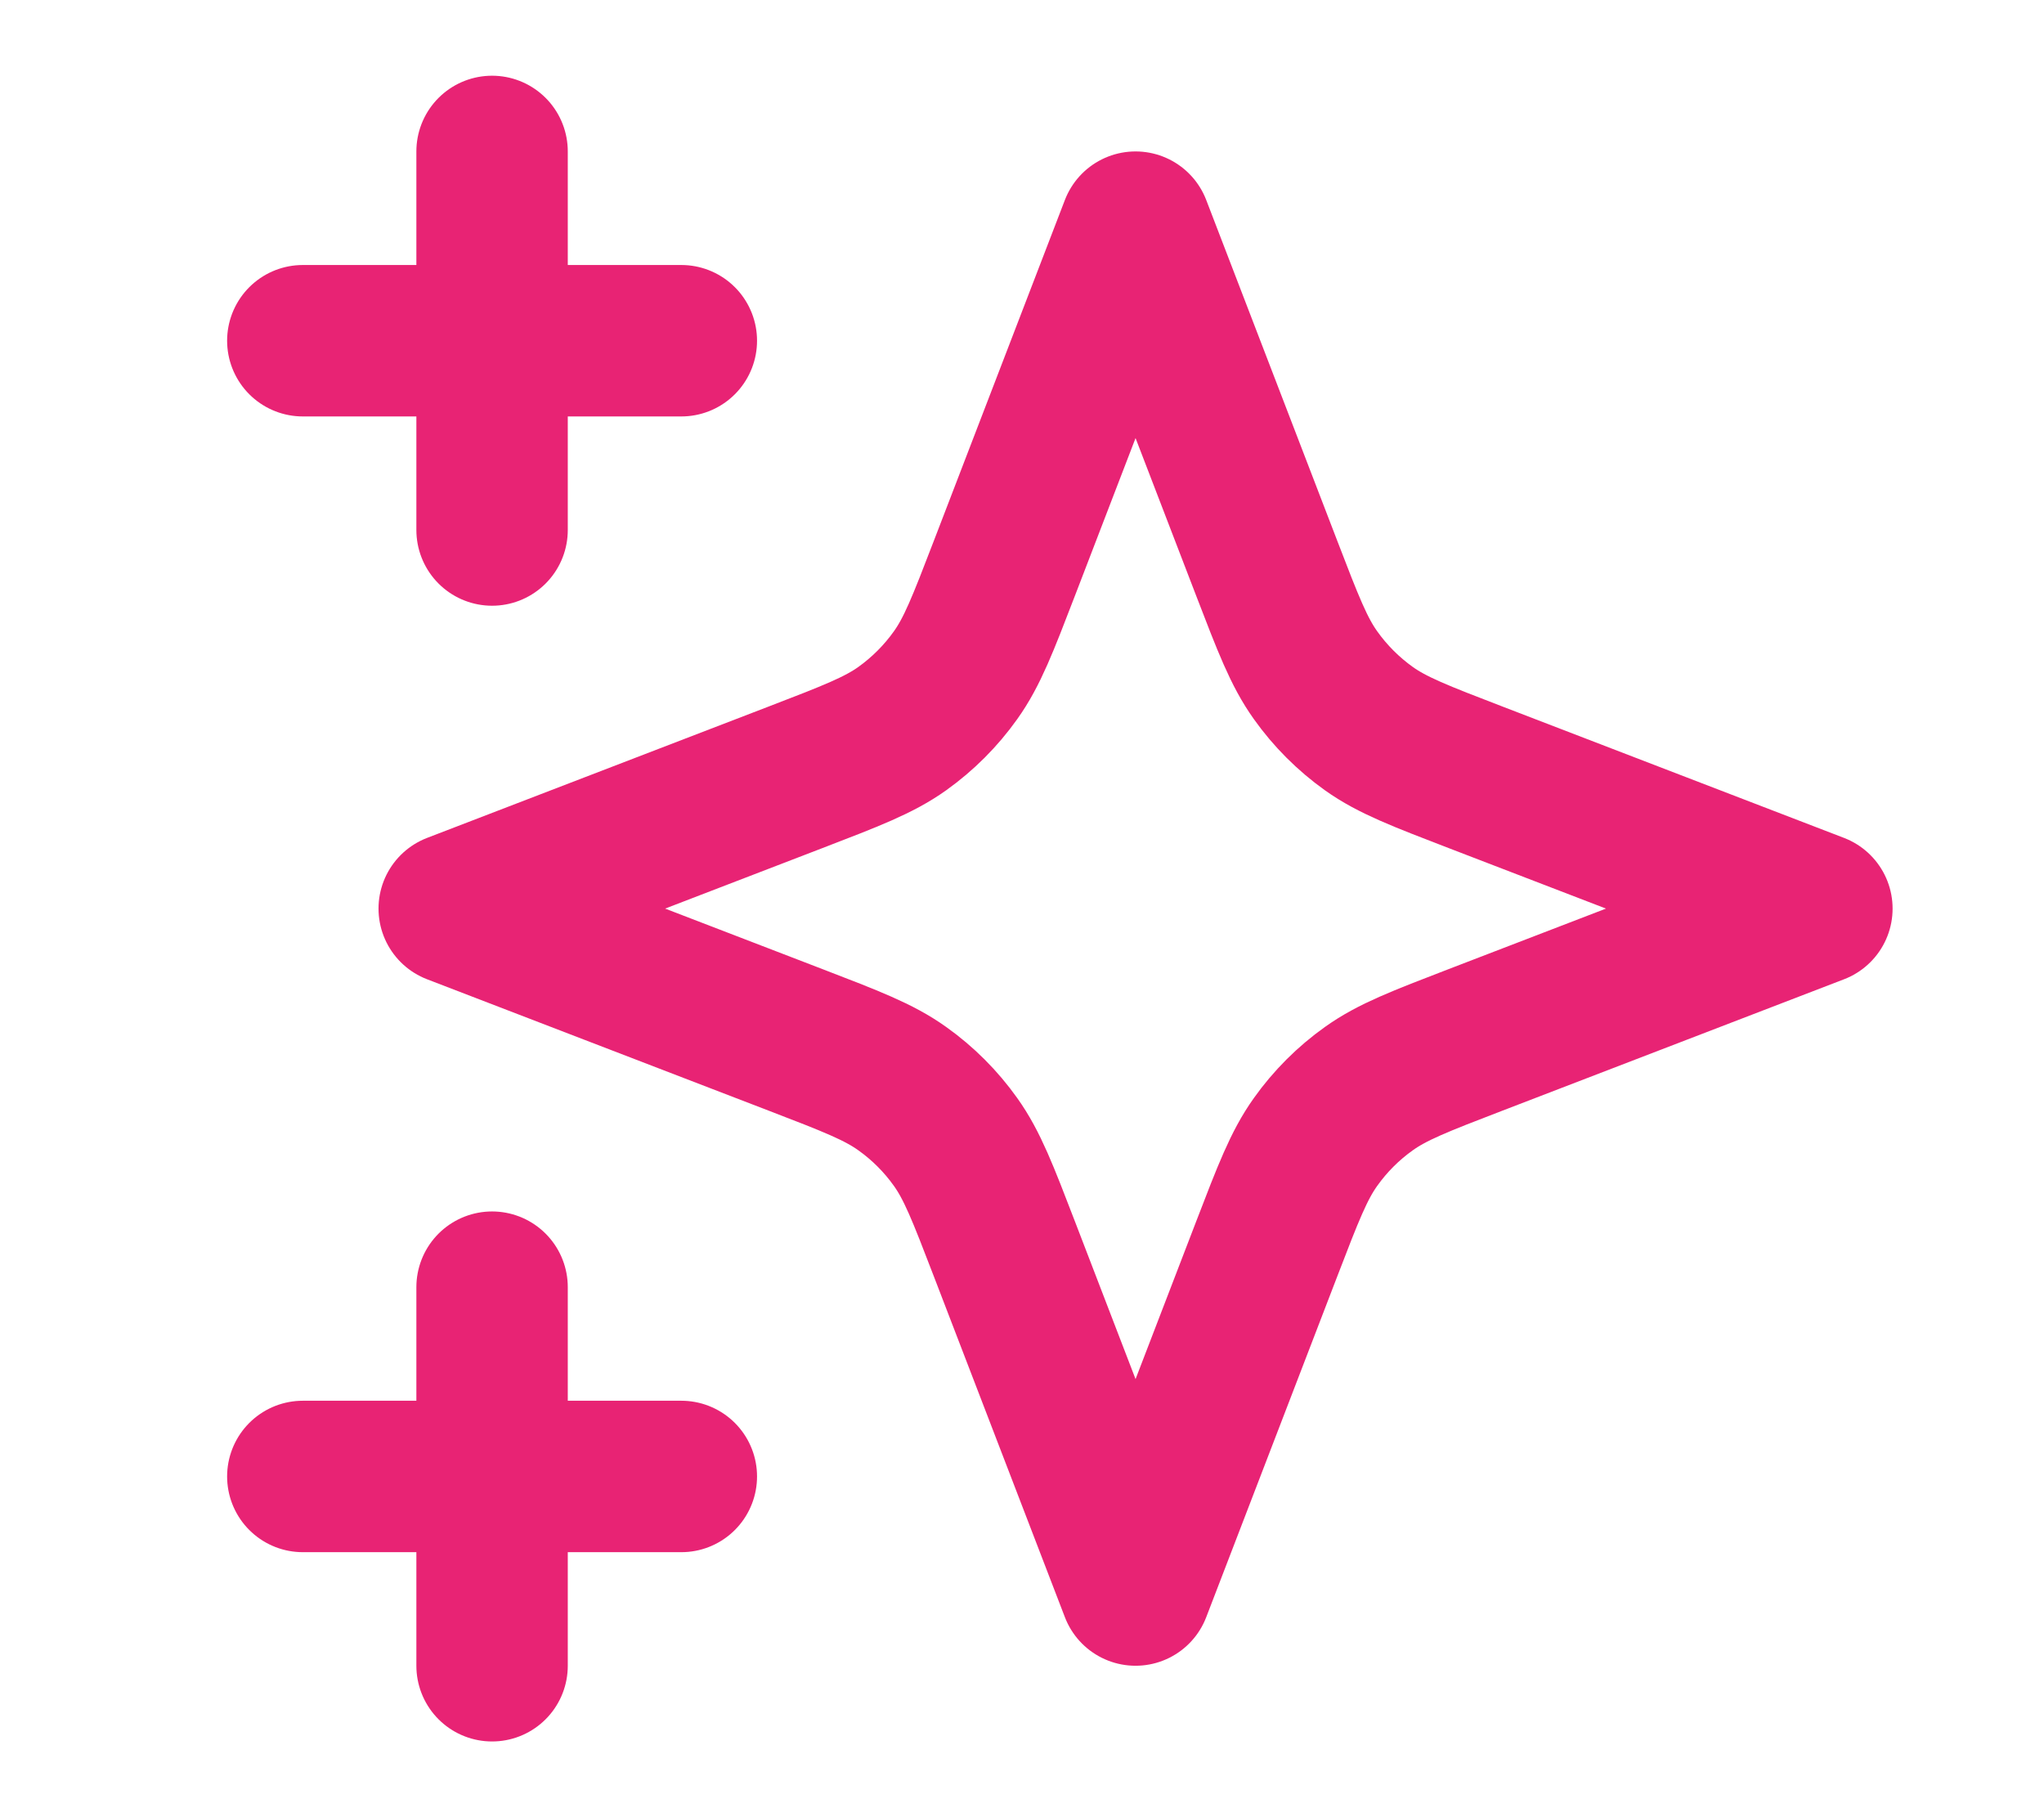<svg width="27" height="24" viewBox="0 0 27 24" fill="none" xmlns="http://www.w3.org/2000/svg">
<path d="M6.5 22V17M6.5 7V2M4 4.5H9M4 19.5H9M15 3L13.266 7.509C12.984 8.242 12.843 8.609 12.623 8.917C12.429 9.19 12.19 9.429 11.917 9.624C11.609 9.843 11.242 9.984 10.509 10.266L6 12L10.509 13.734C11.242 14.016 11.609 14.157 11.917 14.377C12.19 14.571 12.429 14.81 12.623 15.083C12.843 15.391 12.984 15.758 13.266 16.491L15 21L16.734 16.491C17.016 15.758 17.157 15.391 17.377 15.083C17.571 14.81 17.81 14.571 18.083 14.377C18.391 14.157 18.758 14.016 19.491 13.734L24 12L19.491 10.266C18.758 9.984 18.391 9.843 18.083 9.624C17.81 9.429 17.571 9.19 17.377 8.917C17.157 8.609 17.016 8.242 16.734 7.509L15 3Z" stroke="#E82374" stroke-width="2" stroke-linecap="round" stroke-linejoin="round"/>
</svg>
